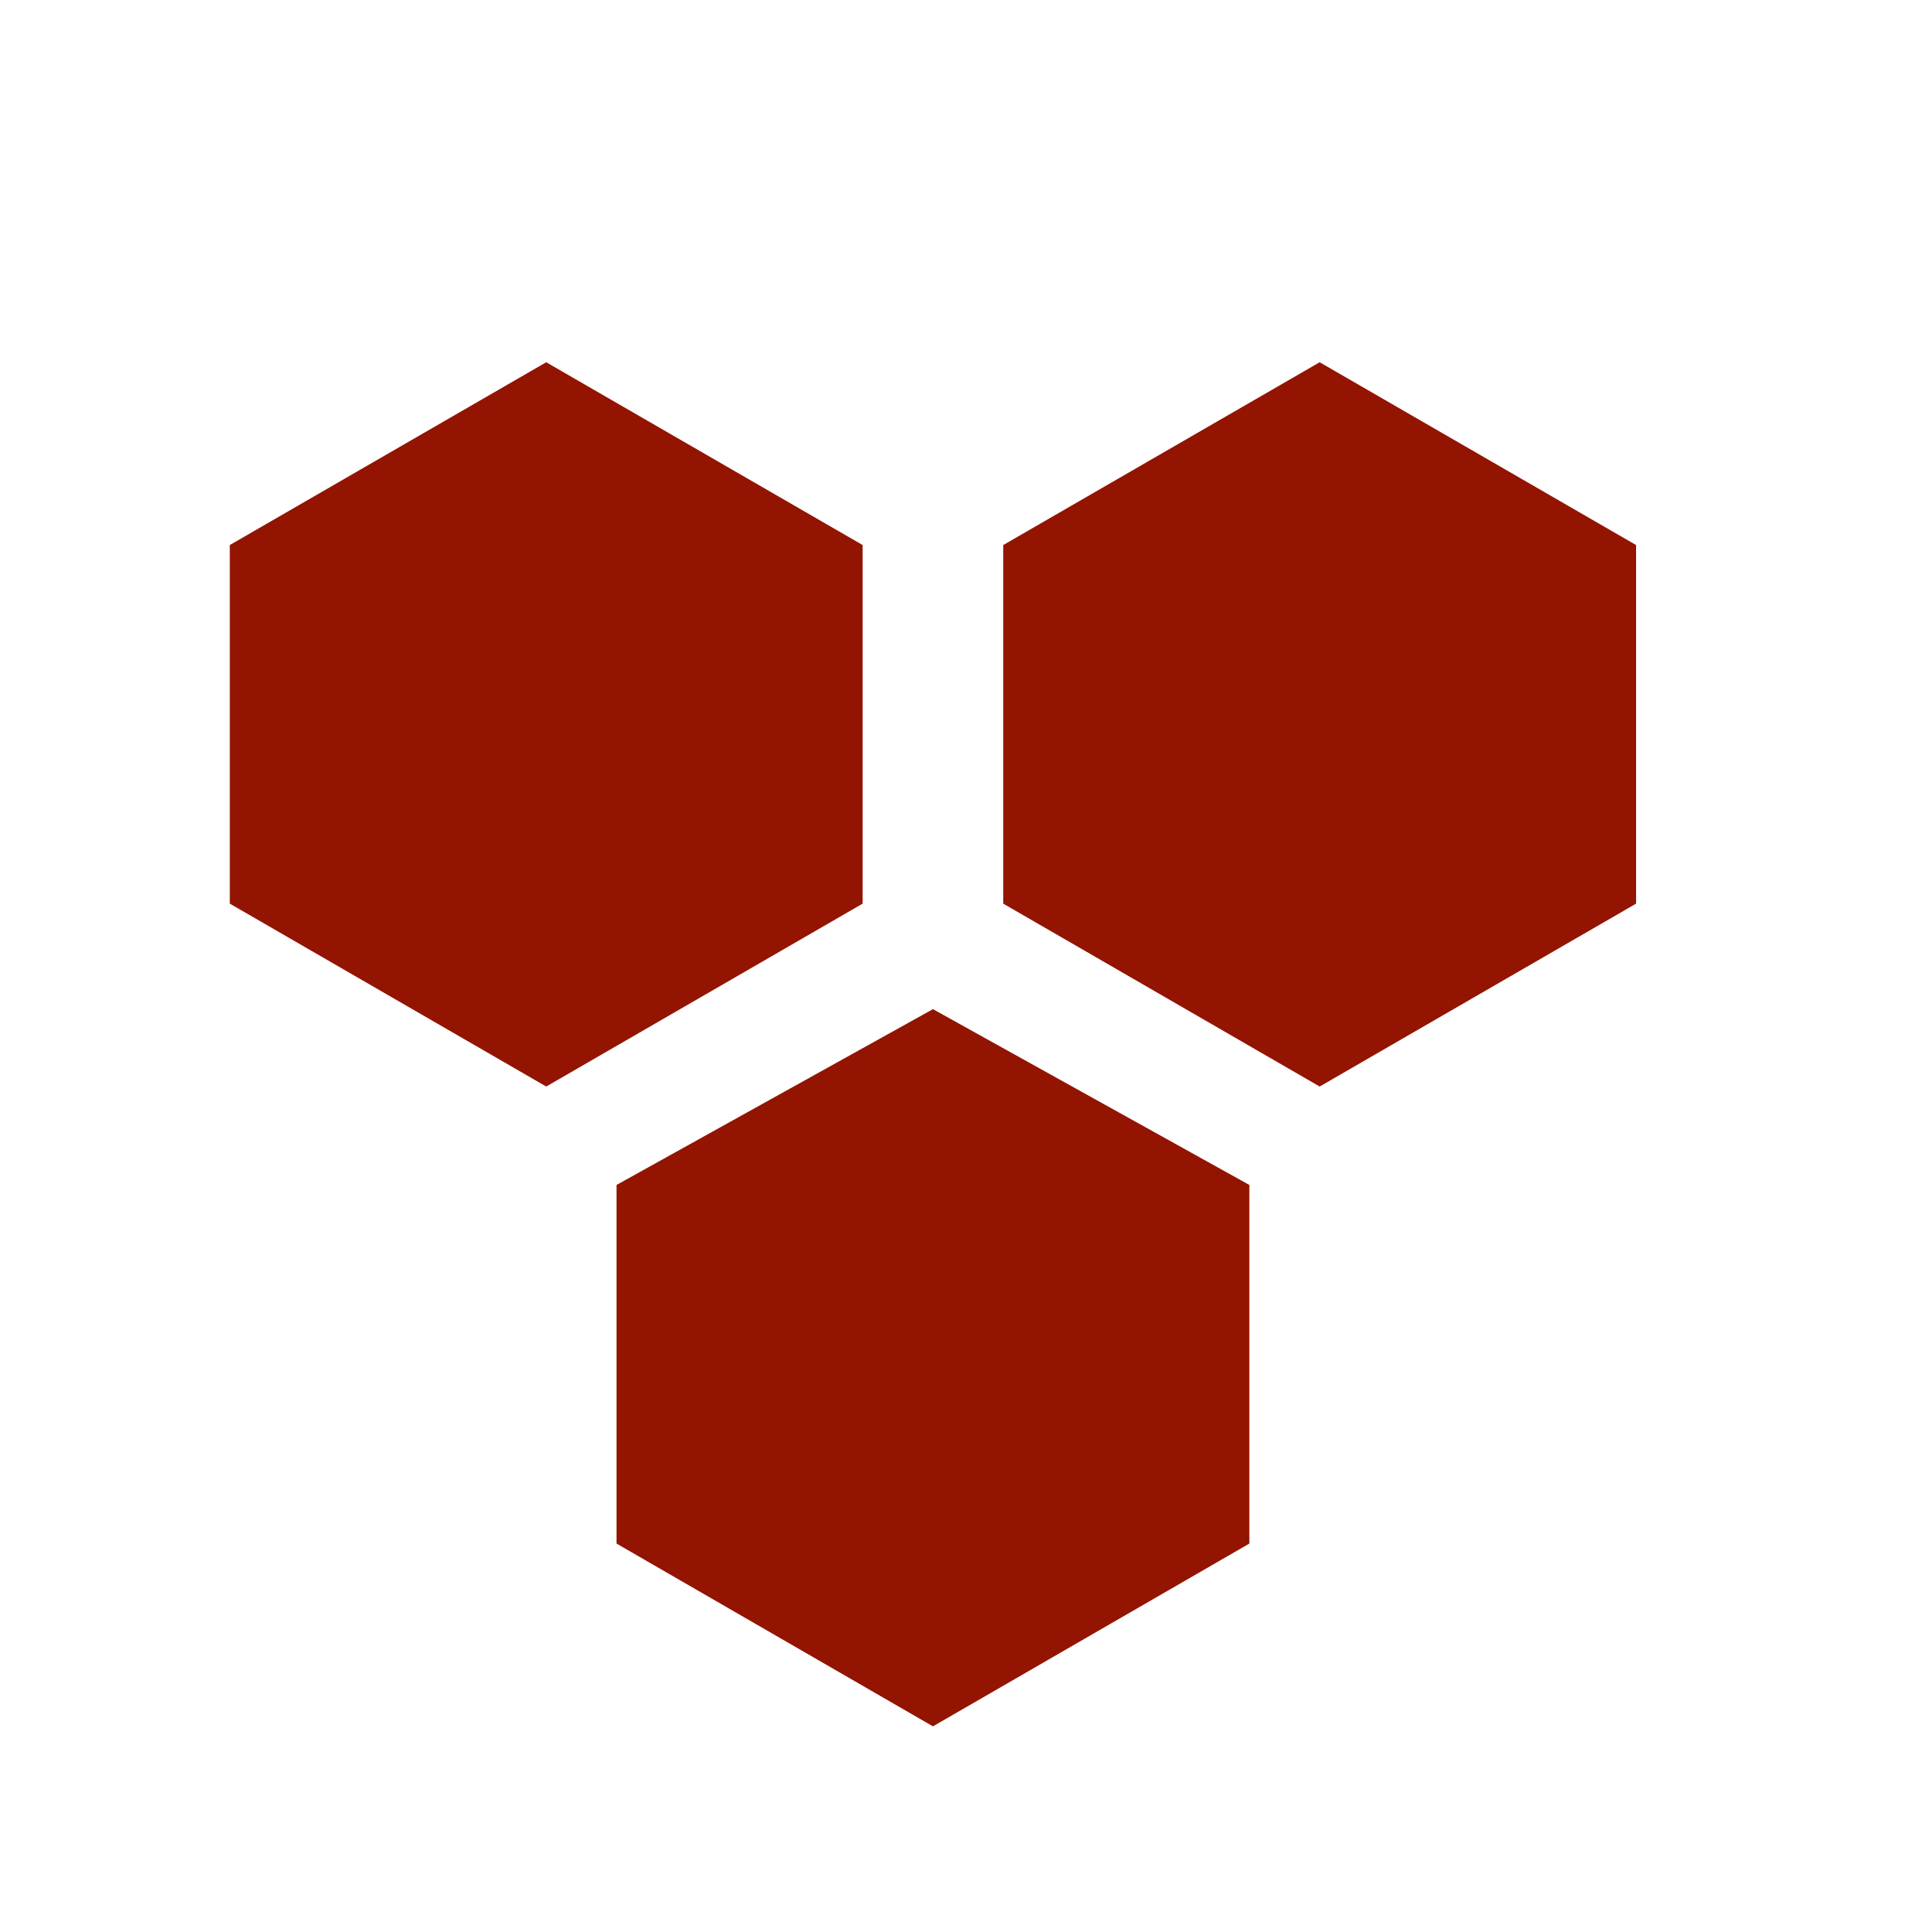 <svg xmlns="http://www.w3.org/2000/svg" fill="none" viewBox="0 0 18 18" height="18" width="18">
<path fill="#931401" d="M5.744 11.04V14.381L8.692 16.084L11.64 14.381V11.04L8.692 9.402L5.744 11.04ZM8.037 5.078L5.089 3.375L2.141 5.078V8.419L5.089 10.123L8.037 8.419V5.078ZM12.295 3.375L9.347 5.078V8.419L12.295 10.123L15.243 8.419V5.078L12.295 3.375Z"></path>
</svg>
